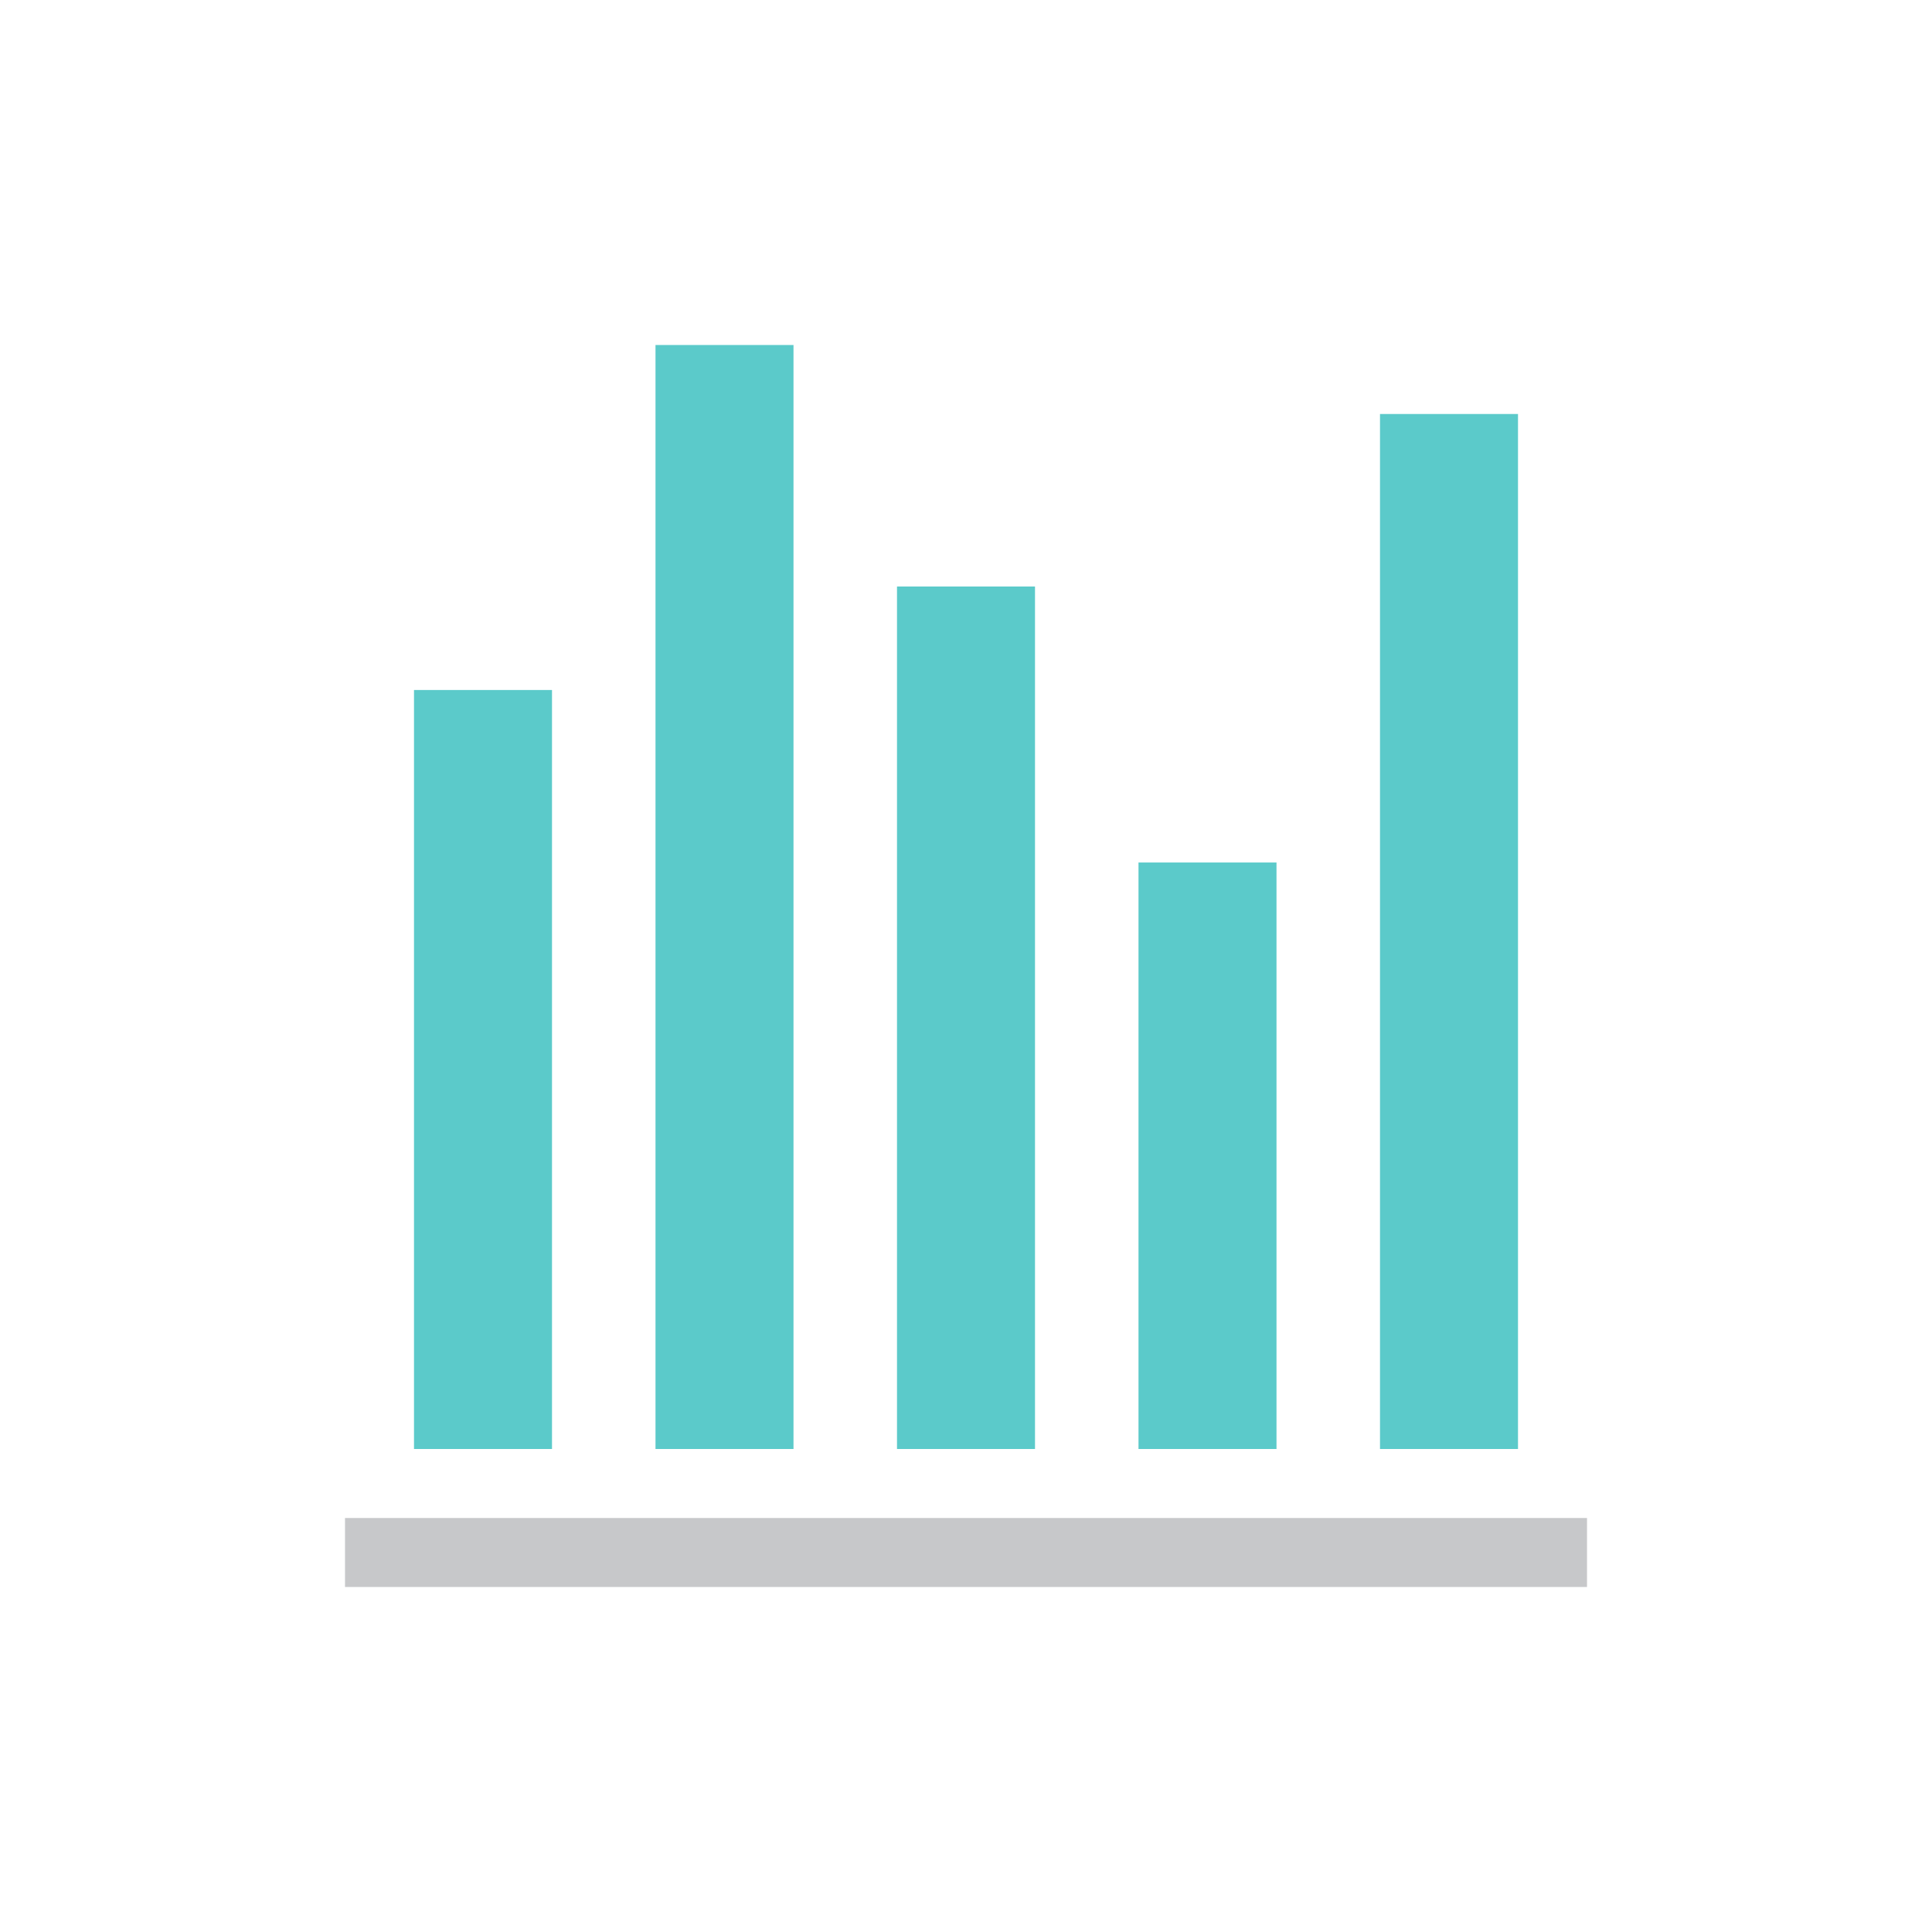 <?xml version="1.0" encoding="UTF-8"?>
<svg width="56px" height="56px" viewBox="0 0 56 56" version="1.1" xmlns="http://www.w3.org/2000/svg" xmlns:xlink="http://www.w3.org/1999/xlink">
    <title>Tile Art Chart Bars</title>
    <g id="Tile-Art-Chart-Bars" stroke="none" stroke-width="1" fill="none" fill-rule="evenodd">
        <g id="Art-Tile_Badges-Count">
            <rect id="Rectangle-Copy-4" style="mix-blend-mode: darken;" x="0" y="0" width="56" height="56"></rect>
            <g id="Art-Chart-Bar" transform="translate(10, 10)">
                <rect id="Rectangle-Copy-3" fill="#C7C8CA" x="0" y="34" width="36" height="2"></rect>
                <rect id="Rectangle" fill="#5BCACA" x="2" y="10" width="4" height="22"></rect>
                <rect id="Rectangle-Copy-5" fill="#5BCACA" x="9" y="0" width="4" height="32"></rect>
                <rect id="Rectangle-Copy-6" fill="#5BCACA" x="16" y="7" width="4" height="25"></rect>
                <rect id="Rectangle-Copy-7" fill="#5BCACA" x="23" y="15" width="4" height="17"></rect>
                <rect id="Rectangle-Copy-8" fill="#5BCACA" x="30" y="2" width="4" height="30"></rect>
            </g>
        </g>
    </g>
</svg>